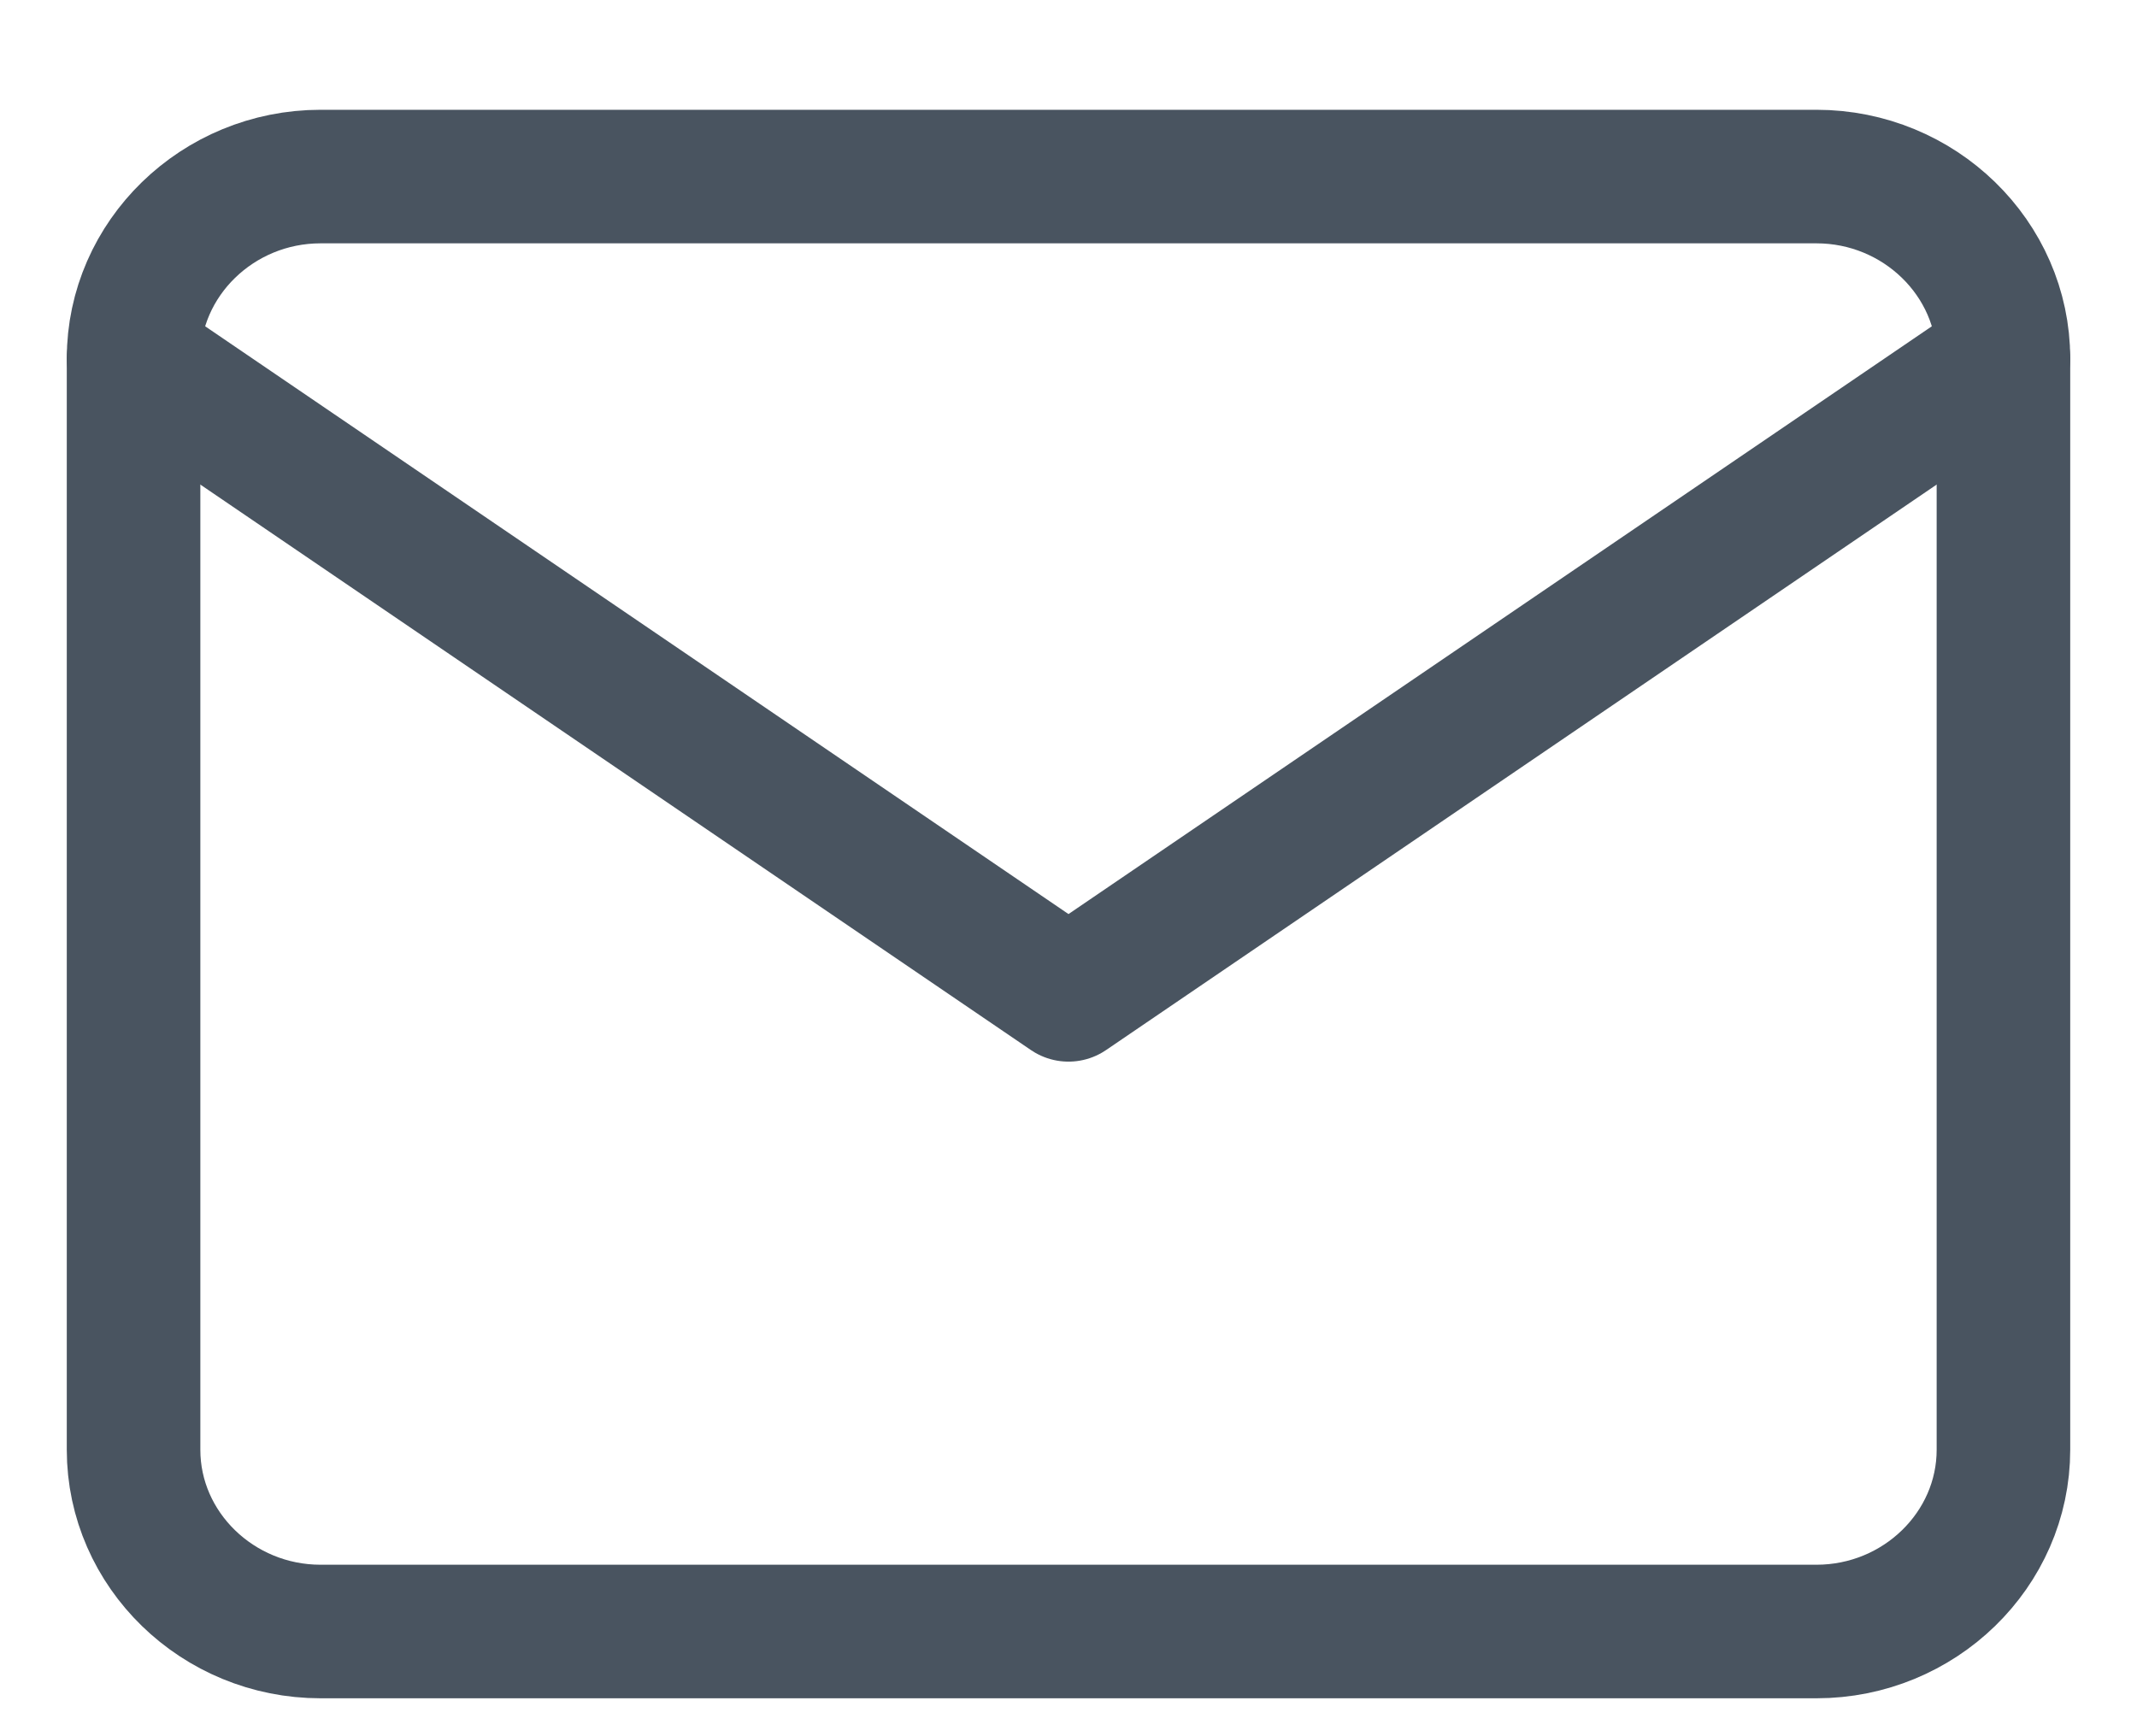 <svg width="16" height="13" viewBox="0 0 16 13" fill="none" xmlns="http://www.w3.org/2000/svg">
<path d="M2.4 1.322H13.6C14.37 1.322 15 1.935 15 2.684V10.855C15 11.604 14.37 12.216 13.6 12.216H2.4C1.63 12.216 1 11.604 1 10.855V2.684C1 1.935 1.63 1.322 2.4 1.322Z" stroke="#495460" stroke-linecap="round" stroke-linejoin="round"/>
<path d="M15 2.683L8 7.449L1 2.683" stroke="#495460" stroke-linecap="round" stroke-linejoin="round"/>
</svg>
